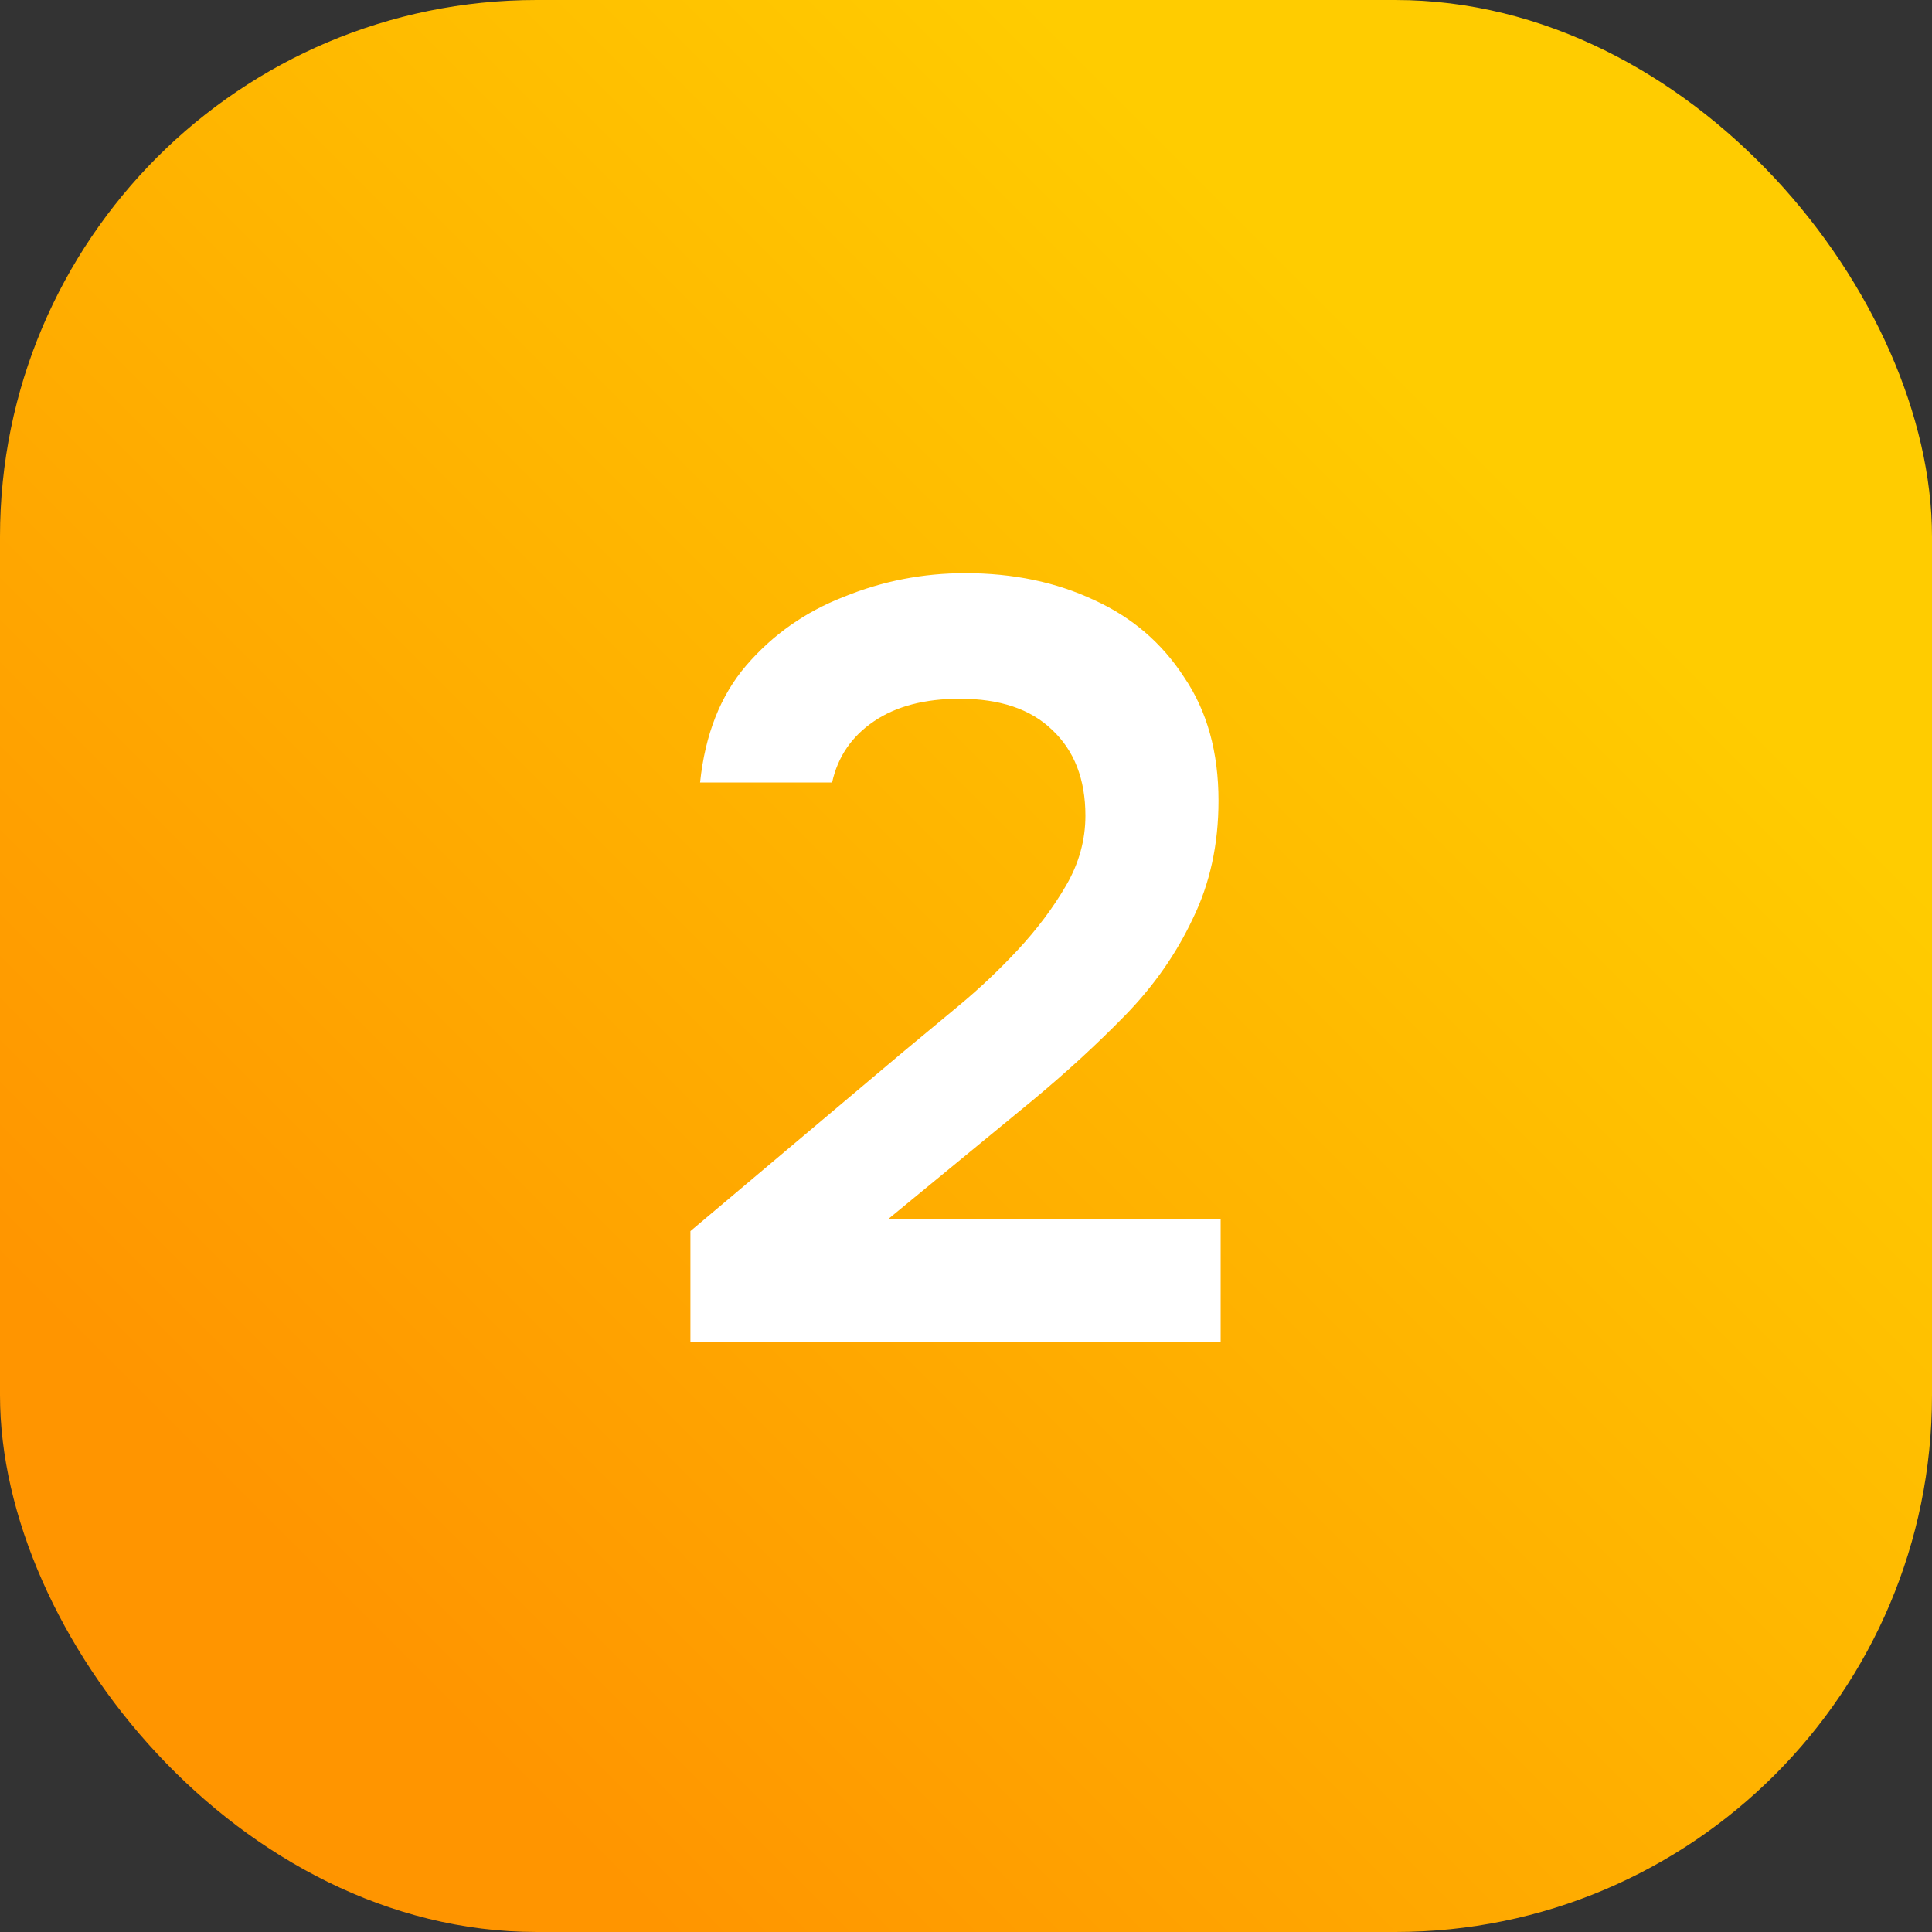 <?xml version="1.0" encoding="UTF-8"?> <svg xmlns="http://www.w3.org/2000/svg" width="36" height="36" viewBox="0 0 36 36" fill="none"><rect x="0" y="0" width="36" height="36" fill="#333333" stroke="none"/><rect width="36" height="36" rx="10" fill="url(#paint0_linear_4518_3675)"></rect><path d="M12.865 25V22.94L16.805 19.62C17.125 19.353 17.478 19.06 17.865 18.74C18.251 18.42 18.618 18.073 18.965 17.7C19.325 17.313 19.625 16.913 19.865 16.5C20.105 16.087 20.225 15.653 20.225 15.2C20.225 14.52 20.018 13.987 19.605 13.6C19.205 13.213 18.631 13.02 17.885 13.02C17.231 13.02 16.698 13.16 16.285 13.44C15.871 13.72 15.611 14.1 15.505 14.58H13.045C13.138 13.687 13.425 12.96 13.905 12.4C14.398 11.827 15.005 11.4 15.725 11.12C16.445 10.827 17.198 10.68 17.985 10.68C18.878 10.68 19.678 10.847 20.385 11.18C21.091 11.5 21.651 11.98 22.065 12.62C22.491 13.247 22.705 14.013 22.705 14.92C22.705 15.733 22.545 16.467 22.225 17.12C21.918 17.773 21.498 18.373 20.965 18.92C20.445 19.453 19.871 19.98 19.245 20.5L16.545 22.72H22.745V25H12.865Z" fill="white"></path><defs><linearGradient id="paint0_linear_4518_3675" x1="26.22" y1="6.852" x2="4.694" y2="28.378" gradientUnits="userSpaceOnUse"><stop stop-color="#FFCC00"></stop><stop offset="1" stop-color="#FF9500"></stop></linearGradient></defs></svg> 